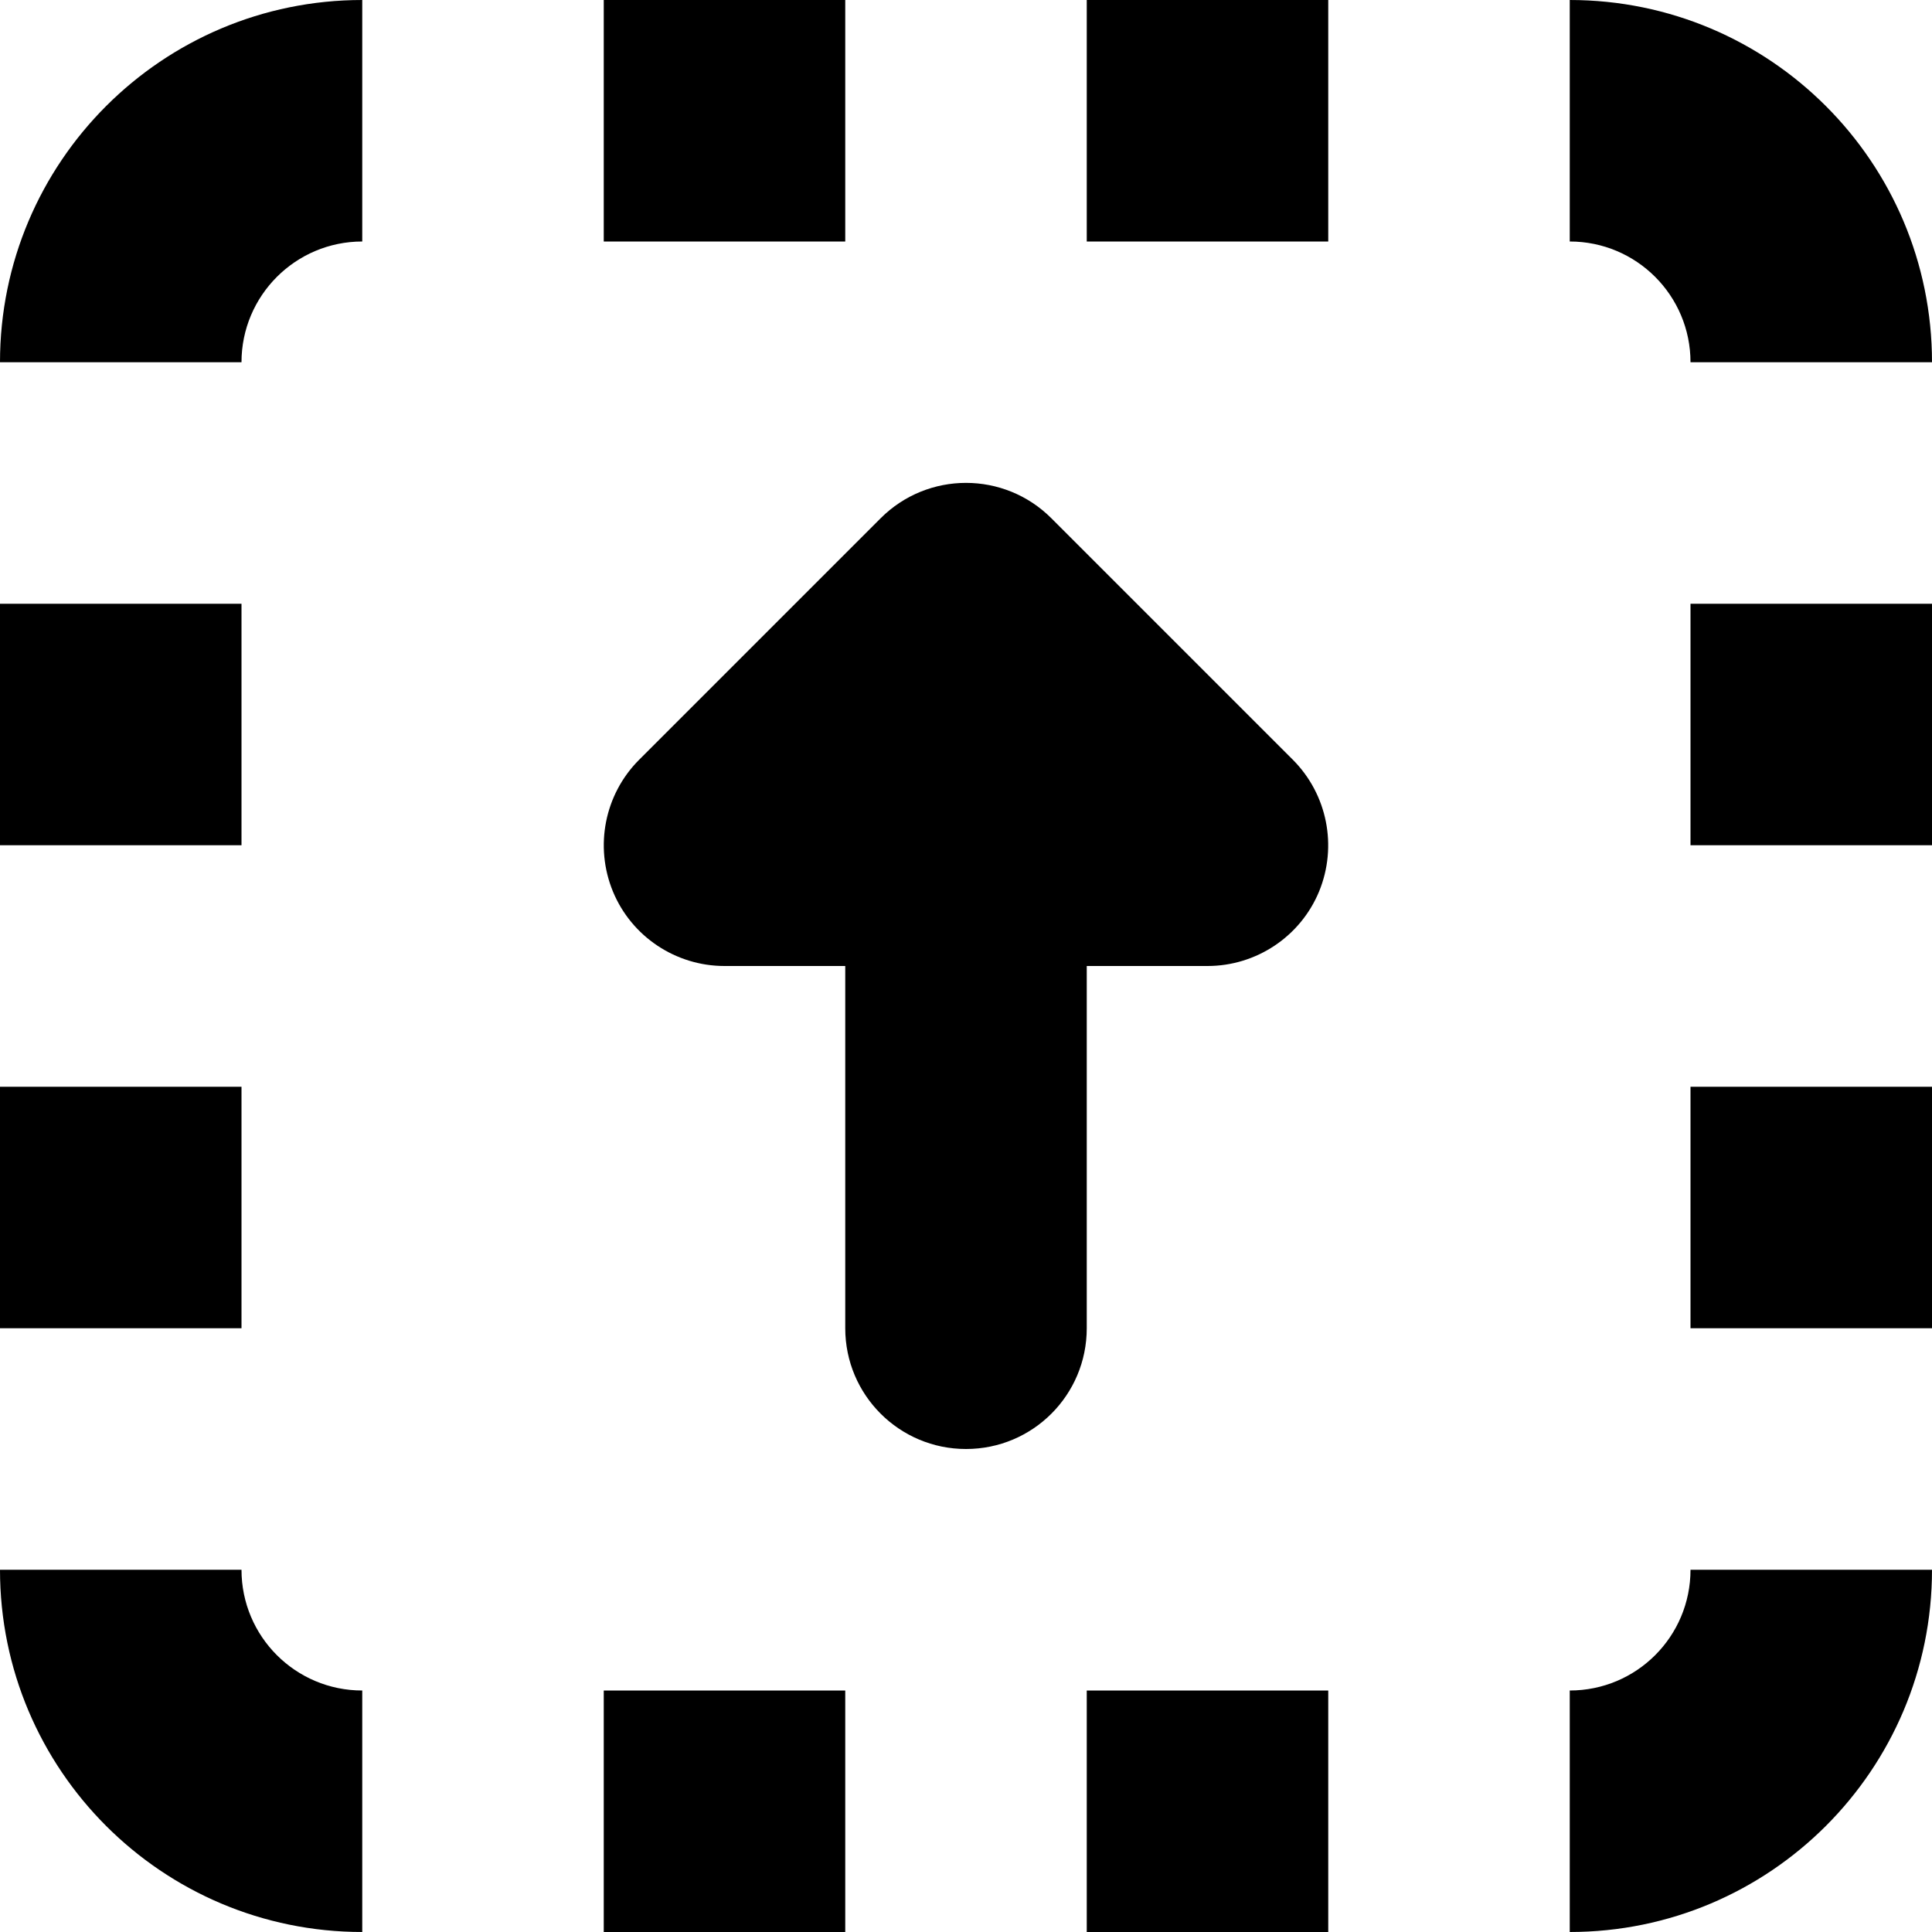<?xml version="1.0" encoding="utf-8"?> <!-- Generator: IcoMoon.io --> <!DOCTYPE svg PUBLIC "-//W3C//DTD SVG 1.1//EN" "http://www.w3.org/Graphics/SVG/1.1/DTD/svg11.dtd"> <svg version="1.1" id="Layer_1" xmlns="http://www.w3.org/2000/svg" xmlns:xlink="http://www.w3.org/1999/xlink" x="0px" y="0px" width="48px" height="48px" viewBox="0 0 48 48" enable-background="new 0 0 16 16" xml:space="preserve" fill="#000000"> <path d="M 42.00,27.00l6.00,0.00 l0.00,6.00 l-6.00,0.00 L42.00,27.00 z M 42.00,15.00l6.00,0.00 l0.00,6.00 l-6.00,0.00 L42.00,15.00 z M 39.00,6.00L39.00,0.00 c 4.971,0.00, 9.00,4.029, 9.00,9.00l-6.00,0.00 C 42.00,7.344, 40.659,6.00, 39.00,6.00z M 27.00,42.00l6.00,0.00 l0.00,6.00 L27.00,48.00 L27.00,42.00 z M 27.00,0.00l6.00,0.00 l0.00,6.00 L27.00,6.00 L27.00,0.00 z M 32.772,22.149C 32.31,23.268, 31.212,24.00, 30.00,24.00L27.00,24.00 l0.00,9.00 c0.00,1.659-1.341,3.00-3.00,3.00 c-1.656,0.00-3.00-1.341-3.00-3.00L21.00,24.00 L18.00,24.00 C 16.788,24.00, 15.69,23.268, 15.228,22.149C 14.766,21.027, 15.021,19.734, 15.879,18.876l 6.00-6.00 C 22.464,12.291, 23.232,11.997, 24.00,11.997s 1.536,0.294, 2.121,0.879l 6.00,6.00C 32.976,19.734, 33.234,21.024, 32.772,22.149z M 15.00,0.00l6.00,0.00 l0.00,6.00 L15.00,6.00 L15.00,0.00 z M0.00,39.00l6.00,0.00 c0.00,1.659, 1.344,3.00, 3.00,3.00l0.00,6.00 C 4.029,48.00,0.00,43.971,0.00,39.00z M 6.00,9.00L0.00,9.00 c0.00-4.971, 4.029-9.00, 9.00-9.00l0.00,6.00 C 7.344,6.00, 6.00,7.344, 6.00,9.00z M 6.00,21.00L0.00,21.00 L0.00,15.00 l6.00,0.00 L6.00,21.00 z M 6.00,33.00L0.00,33.00 L0.00,27.00 l6.00,0.00 L6.00,33.00 z M 21.00,48.00L15.00,48.00 l0.00,-6.00 l6.00,0.00 L21.00,48.00 z M 42.00,39.00l6.00,0.00 c0.00,4.971-4.029,9.00-9.00,9.00l0.00,-6.00 C 40.659,42.00, 42.00,40.659, 42.00,39.00z" ></path></svg>